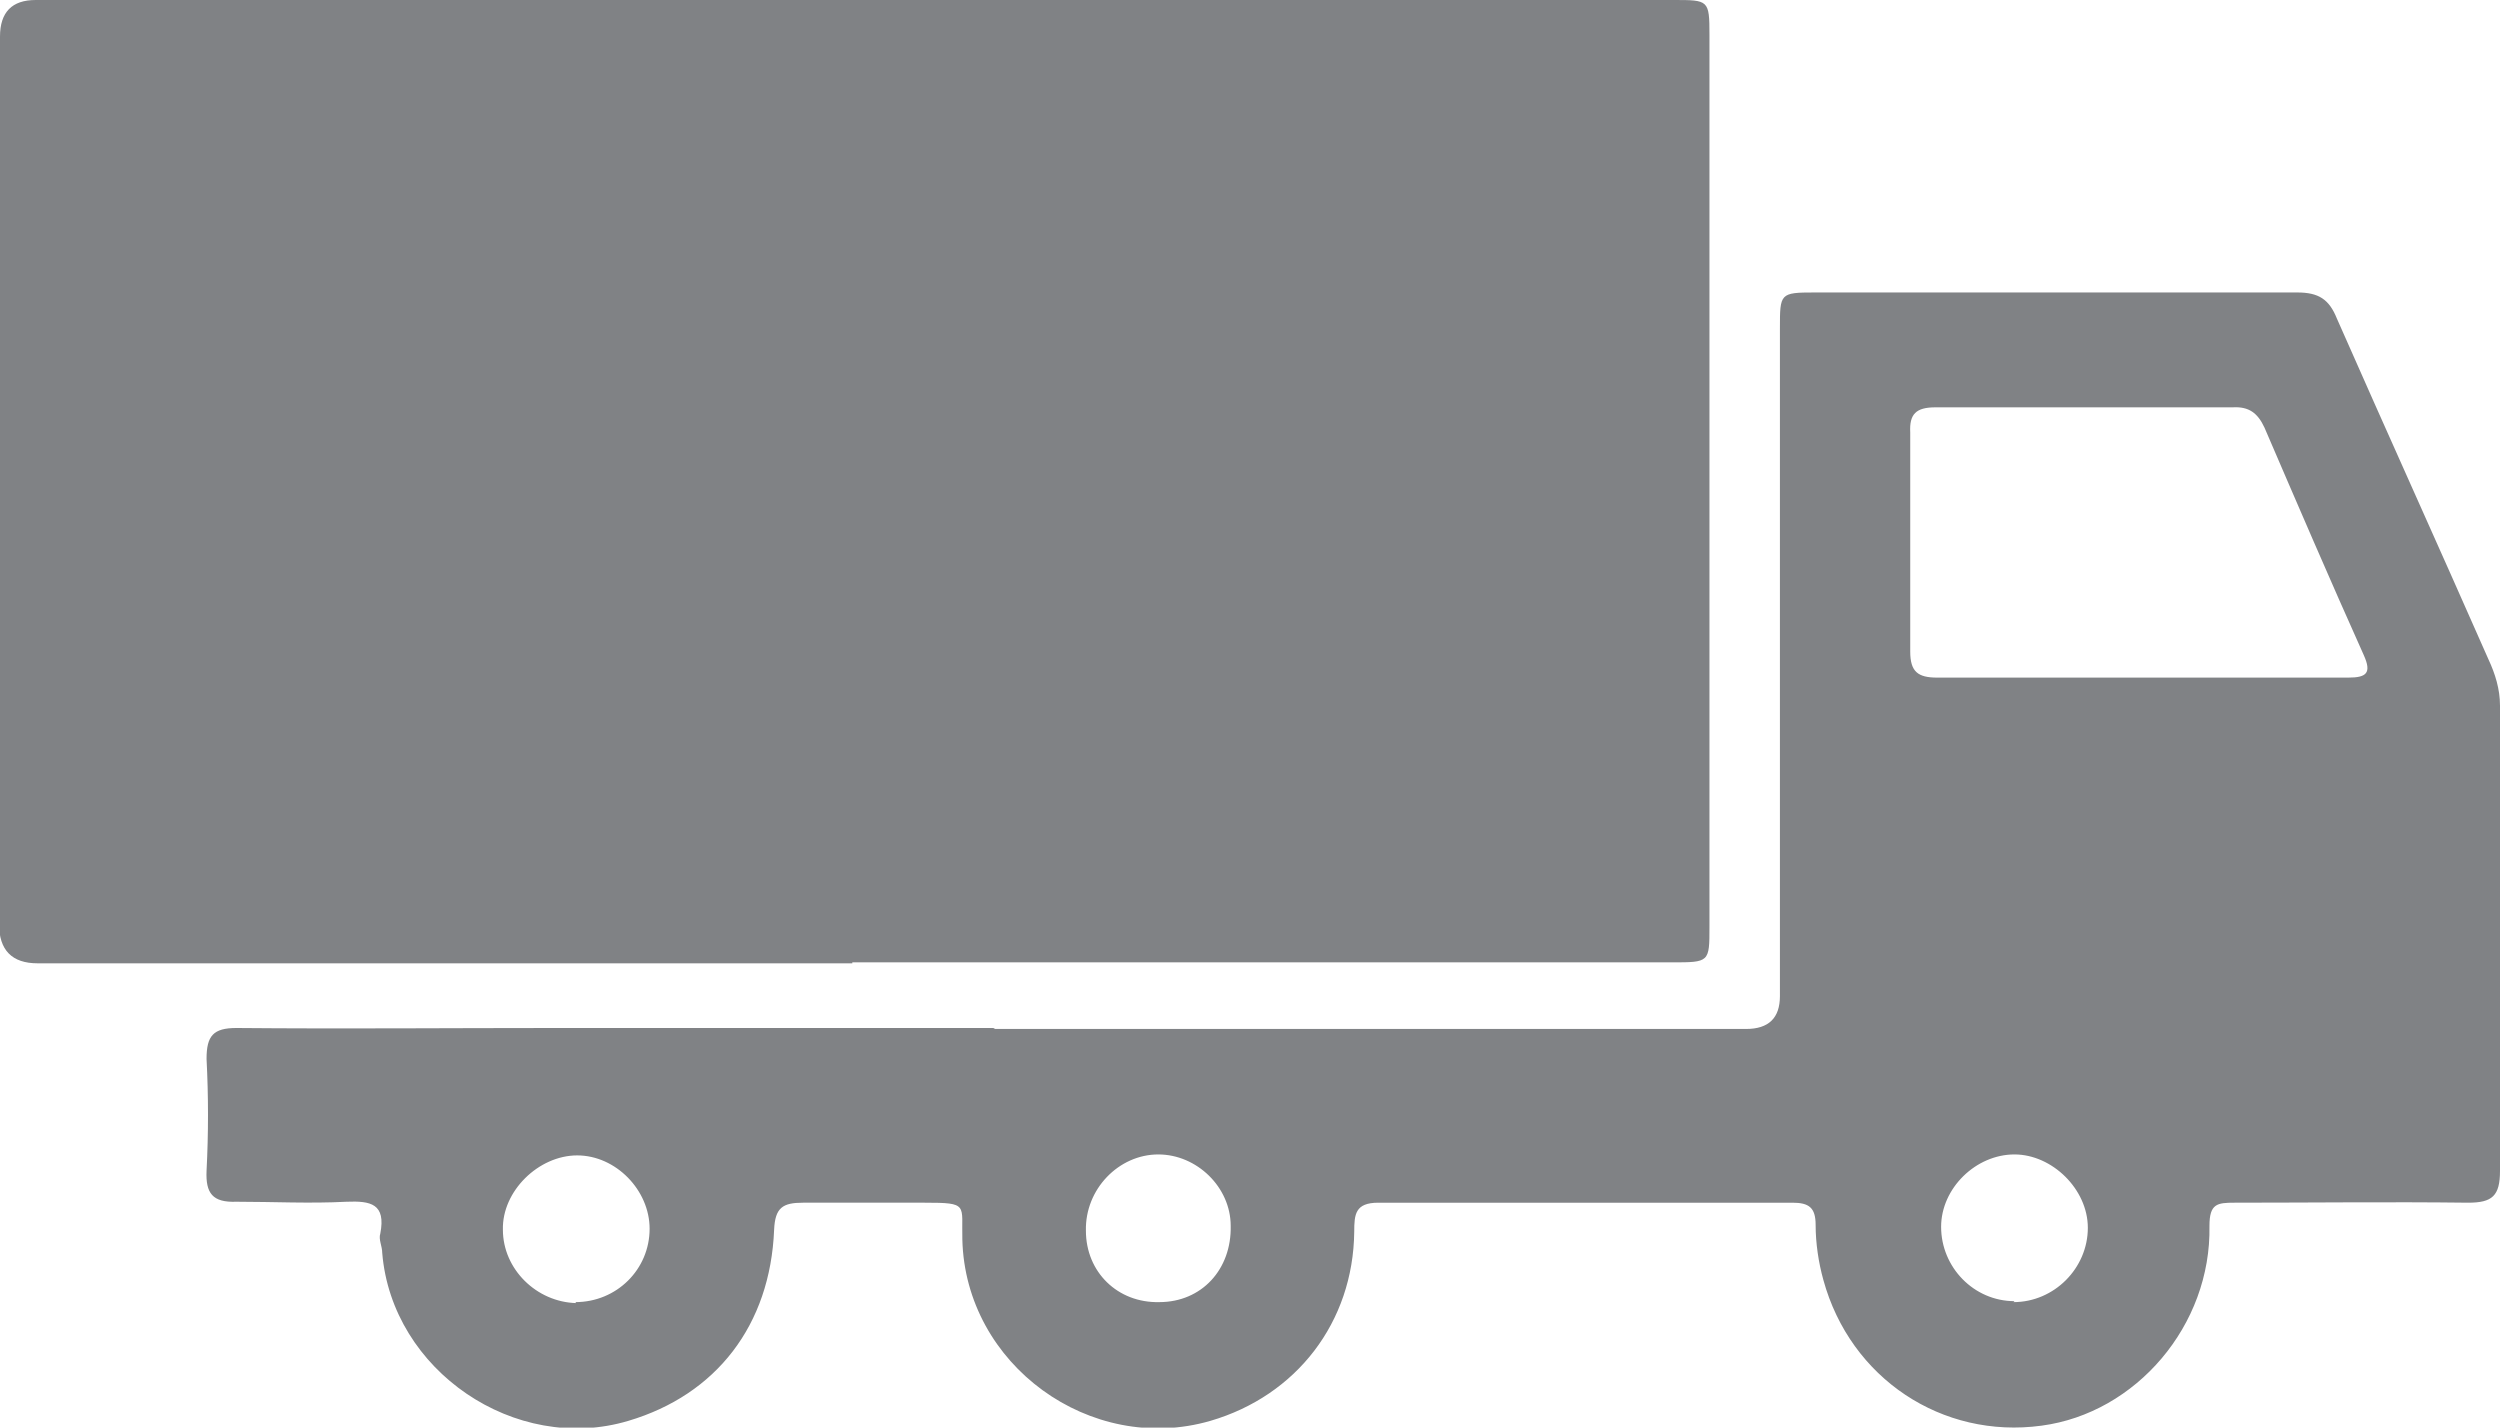 <?xml version="1.0" encoding="UTF-8"?>
<svg id="Layer_2" data-name="Layer 2" xmlns="http://www.w3.org/2000/svg" viewBox="0 0 25.9 14.79">
  <defs>
    <style>
      .cls-1 {
        fill: #808285;
        stroke-width: 0px;
      }
    </style>
  </defs>
  <g id="Layer_1-2" data-name="Layer 1">
    <g>
      <path class="cls-1" d="m8.83,9.98c-2.81,0-5.62,0-8.44,0q-.4,0-.4-.41C0,6.51,0,3.44,0,.38Q0,0,.37,0c5.66,0,11.31,0,16.97,0,.36,0,.37,0,.37.36,0,3.08,0,6.16,0,9.24,0,.37,0,.37-.39.37-2.83,0-5.66,0-8.49,0Z"/>
      <path class="cls-1" d="m10.29,10.66c2.6,0,5.2,0,7.8,0q.35,0,.35-.34c0-2.31,0-4.61,0-6.92,0-.36,0-.37.36-.37,1.67,0,3.33,0,5,0,.22,0,.33.07.41.27.52,1.18,1.05,2.35,1.57,3.53.07.15.12.31.12.48,0,1.61,0,3.22,0,4.82,0,.26-.08.33-.33.33-.81-.01-1.62,0-2.42,0-.18,0-.26.01-.26.24.02,1.03-.76,1.94-1.74,2.07-1.03.14-1.98-.49-2.26-1.51-.05-.18-.08-.38-.08-.57,0-.18-.07-.23-.24-.23-1.43,0-2.86,0-4.29,0-.24,0-.25.12-.25.3-.01.94-.6,1.7-1.49,1.96-1.24.36-2.54-.58-2.57-1.88-.01-.36.07-.38-.39-.38-.42,0-.84,0-1.26,0-.21,0-.29.05-.3.28-.04.99-.6,1.71-1.51,1.98-1.17.35-2.45-.52-2.55-1.74,0-.07-.04-.14-.02-.2.06-.31-.1-.34-.35-.33-.38.02-.76,0-1.14,0-.25.01-.32-.09-.31-.32.02-.39.02-.77,0-1.16,0-.24.07-.32.31-.32,1.1.01,2.21,0,3.31,0,1.52,0,3.03,0,4.55,0Zm11.89-3.64c.72,0,1.43,0,2.15,0,.19,0,.24-.05.16-.23-.35-.78-.69-1.57-1.03-2.36-.07-.15-.16-.22-.33-.21-1.03,0-2.05,0-3.08,0-.2,0-.27.07-.26.26,0,.76,0,1.51,0,2.27,0,.21.08.27.28.27.71,0,1.41,0,2.12,0Zm-1.32,6.47c.42,0,.77-.35.77-.77,0-.4-.37-.76-.76-.76-.4,0-.76.35-.76.75,0,.42.34.77.76.77Zm-14.9,0c.43,0,.77-.34.77-.76,0-.4-.35-.76-.75-.76-.4,0-.78.37-.77.77,0,.41.35.75.76.76Zm6.05,0c.44,0,.75-.34.74-.79,0-.4-.35-.74-.75-.74-.41,0-.76.36-.75.79,0,.43.33.75.76.74Z"/>
    </g>
  </g>
</svg>